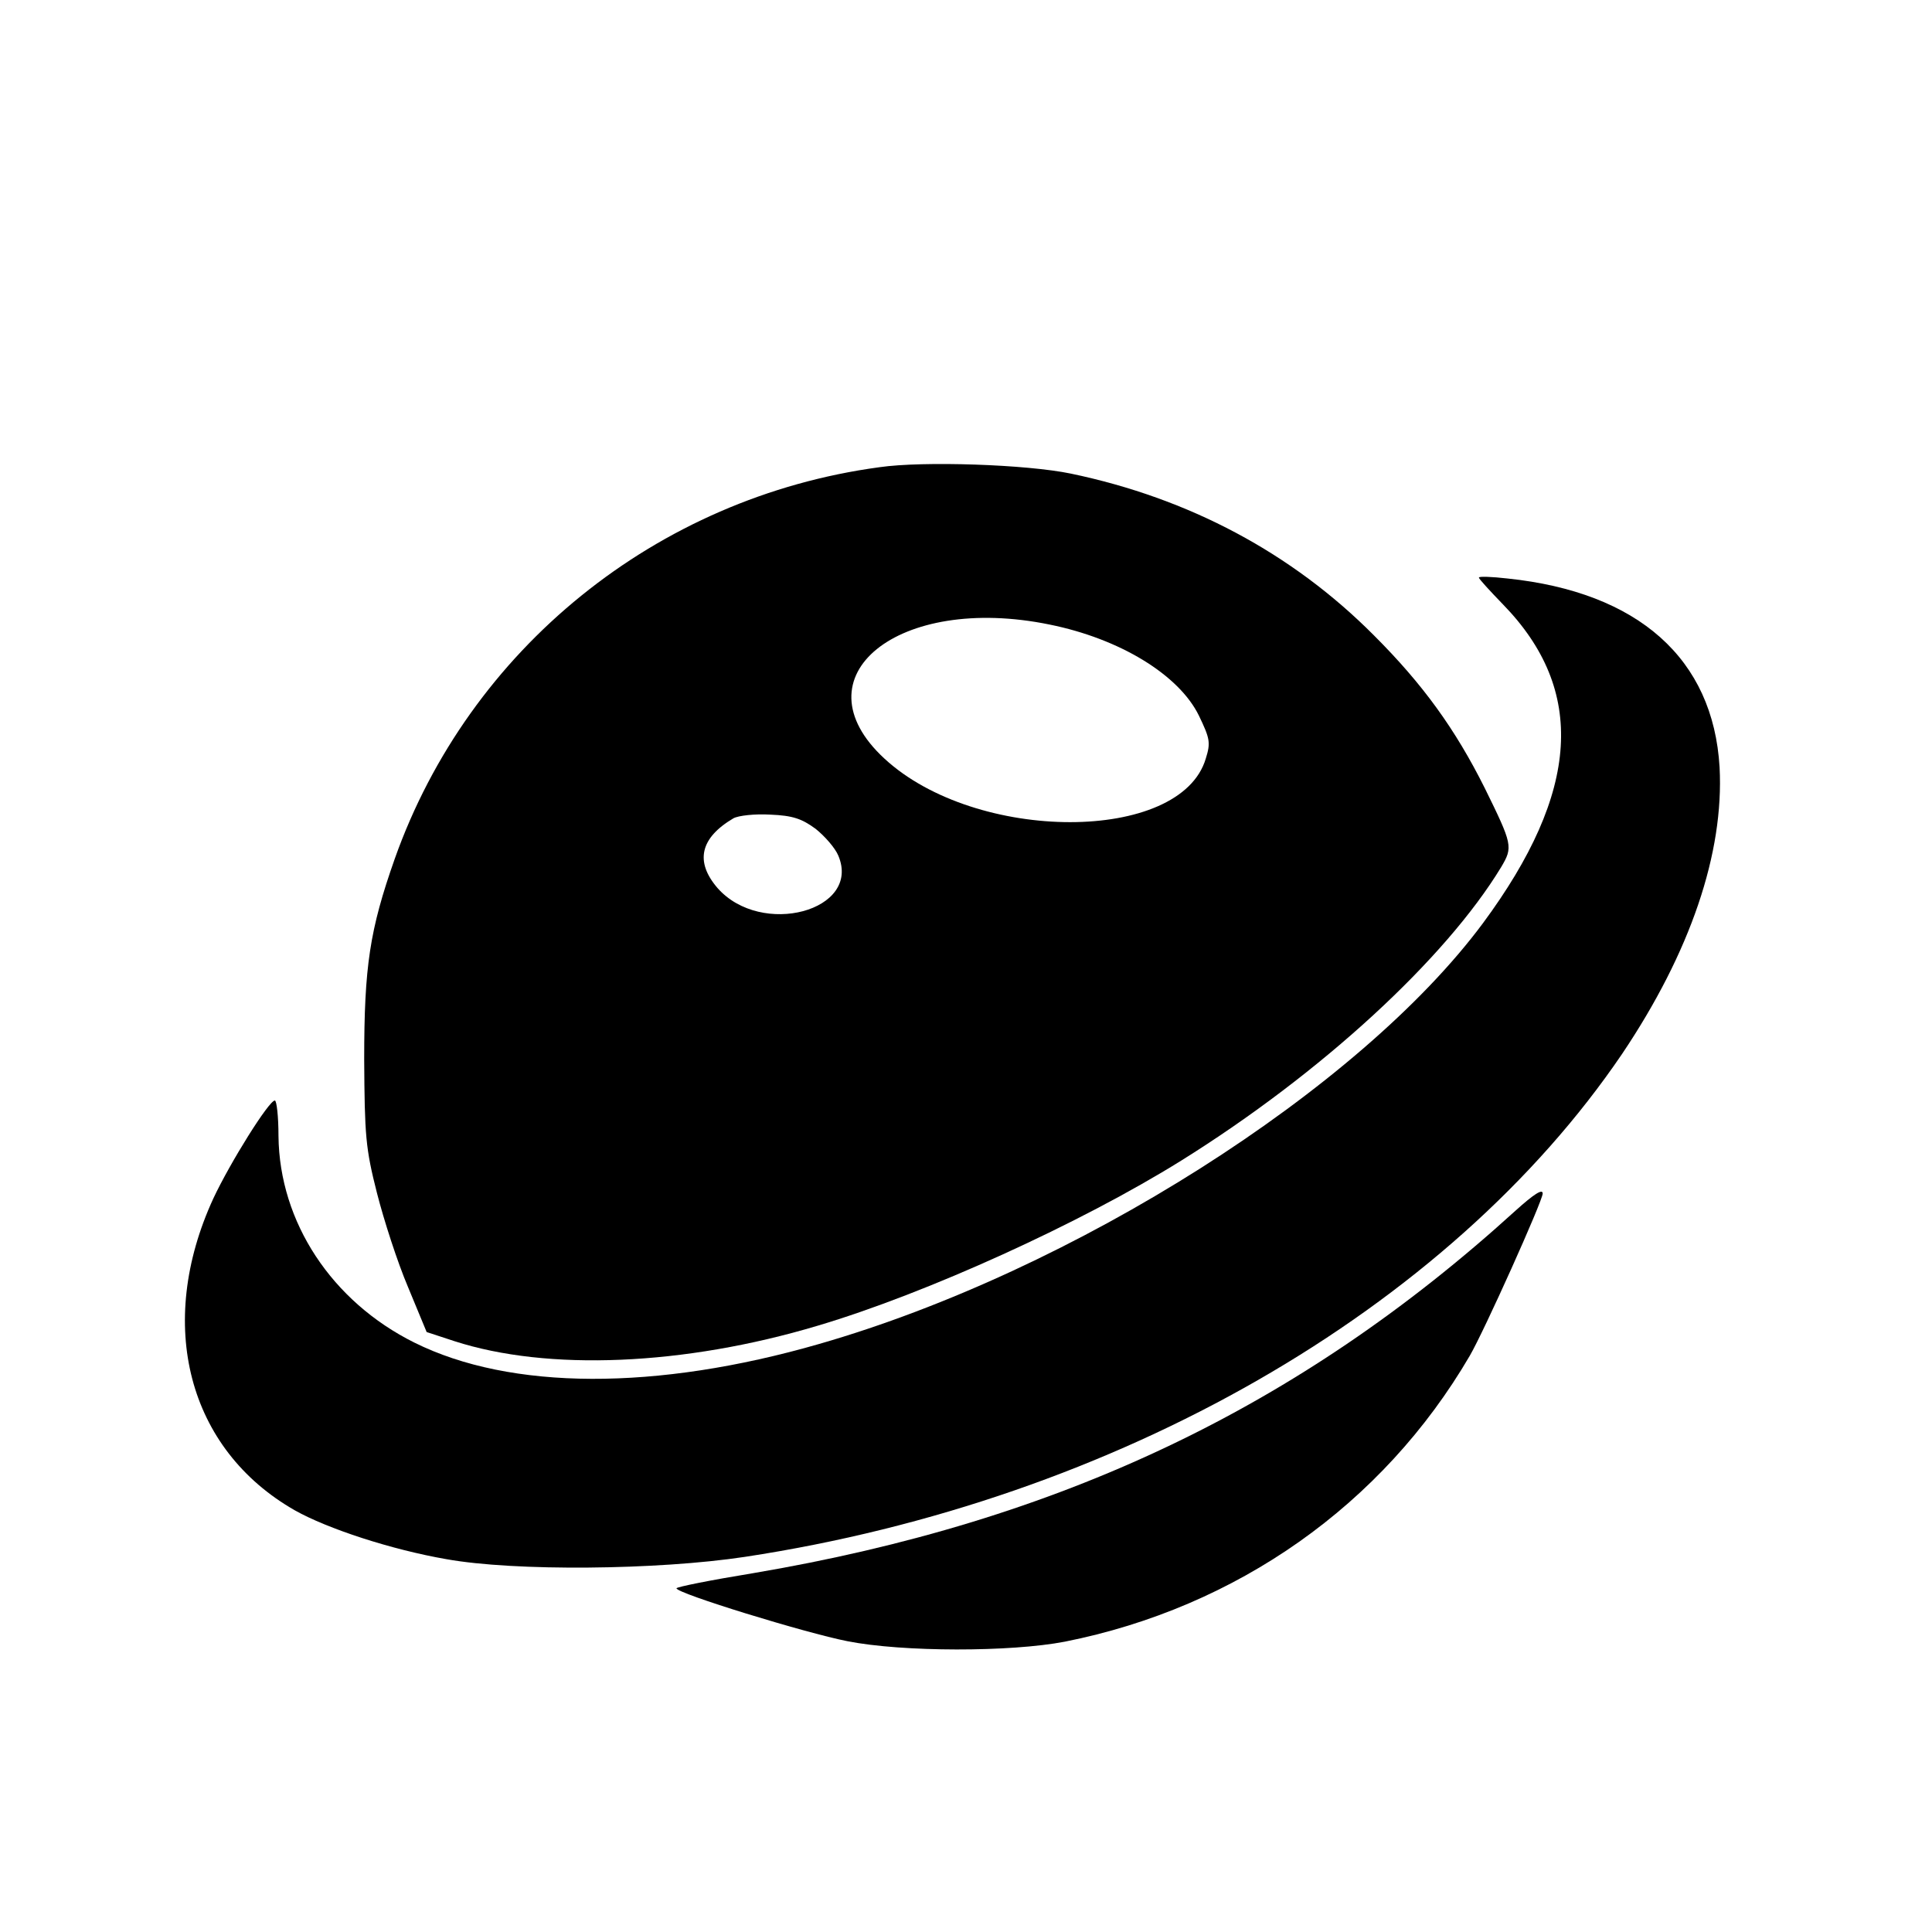 <?xml version="1.0" encoding="UTF-8"?>
<!-- Uploaded to: ICON Repo, www.svgrepo.com, Generator: ICON Repo Mixer Tools -->
<svg fill="#000000" width="800px" height="800px" version="1.1" viewBox="144 144 512 512" xmlns="http://www.w3.org/2000/svg">
 <g>
  <path d="m377.04 267.82c-59.078 7.973-108.73 48.207-128.43 103.78-6.644 18.848-8.094 28.512-8.094 53.16 0.121 20.176 0.363 23.559 3.383 35.398 1.812 7.129 5.438 18.363 8.215 24.887l4.953 11.961 7.371 2.418c24.648 7.973 60.77 6.523 96.293-4.109 28.875-8.578 69.711-27.184 96.293-43.734 37.211-23.195 70.074-53.523 84.812-77.805 3.141-5.316 3.019-5.922-4.348-20.902-7.852-15.707-16.43-27.547-29.359-40.473-21.746-21.867-49.051-36.367-80.344-42.891-11.598-2.418-39.023-3.383-50.742-1.691zm45.066 41.684c18.605 3.746 34.312 13.289 39.629 24.164 2.898 6.039 3.141 7.129 1.812 11.355-6.644 22.473-60.891 22.473-85.176 0-23.559-21.746 3.625-43.734 43.734-35.52zm-61.98 54.125c2.418 1.934 5.195 5.074 6.039 7.129 6.16 14.617-20.418 21.746-32.016 8.578-6.039-7.008-4.59-13.289 4.231-18.484 1.328-0.727 5.68-1.207 9.785-0.965 5.922 0.242 8.336 1.086 11.961 3.746z"/>
  <path d="m535.92 297.06c0 0.363 2.898 3.504 6.402 7.129 22.109 22.715 20.418 49.656-5.316 84.453-32.742 44.098-108.61 92.184-175.91 111.52-43.133 12.445-81.793 12.324-107.29-0.363-21.867-10.875-35.762-31.895-36.004-54.73 0-5.195-0.484-9.422-0.965-9.422-1.57 0-11.84 16.43-16.309 25.977-15.344 33.344-6.766 66.449 21.625 82.641 8.578 4.832 25.492 10.391 40.113 12.926 18.121 3.262 55.938 2.898 79.137-0.605 98.586-14.98 186.42-65.484 232.45-133.26 18.121-26.941 27.062-53.281 25.855-75.996-1.691-28.754-21.504-46.395-56.18-50.02-4.231-0.484-7.613-0.605-7.613-0.242z"/>
  <path d="m545.58 464.88c-57.266 52.074-120.7 82.277-202.13 96.051-11.113 1.812-20.176 3.625-20.176 3.988 0 1.328 34.191 11.84 45.305 14.016 14.617 2.898 43.254 2.898 57.629 0.121 45.547-9.062 84.211-36.246 107.29-75.754 3.746-6.402 19.332-41.078 19.332-43.012 0-1.328-2.297 0.121-7.25 4.59z"/>
 </g>
</svg>
